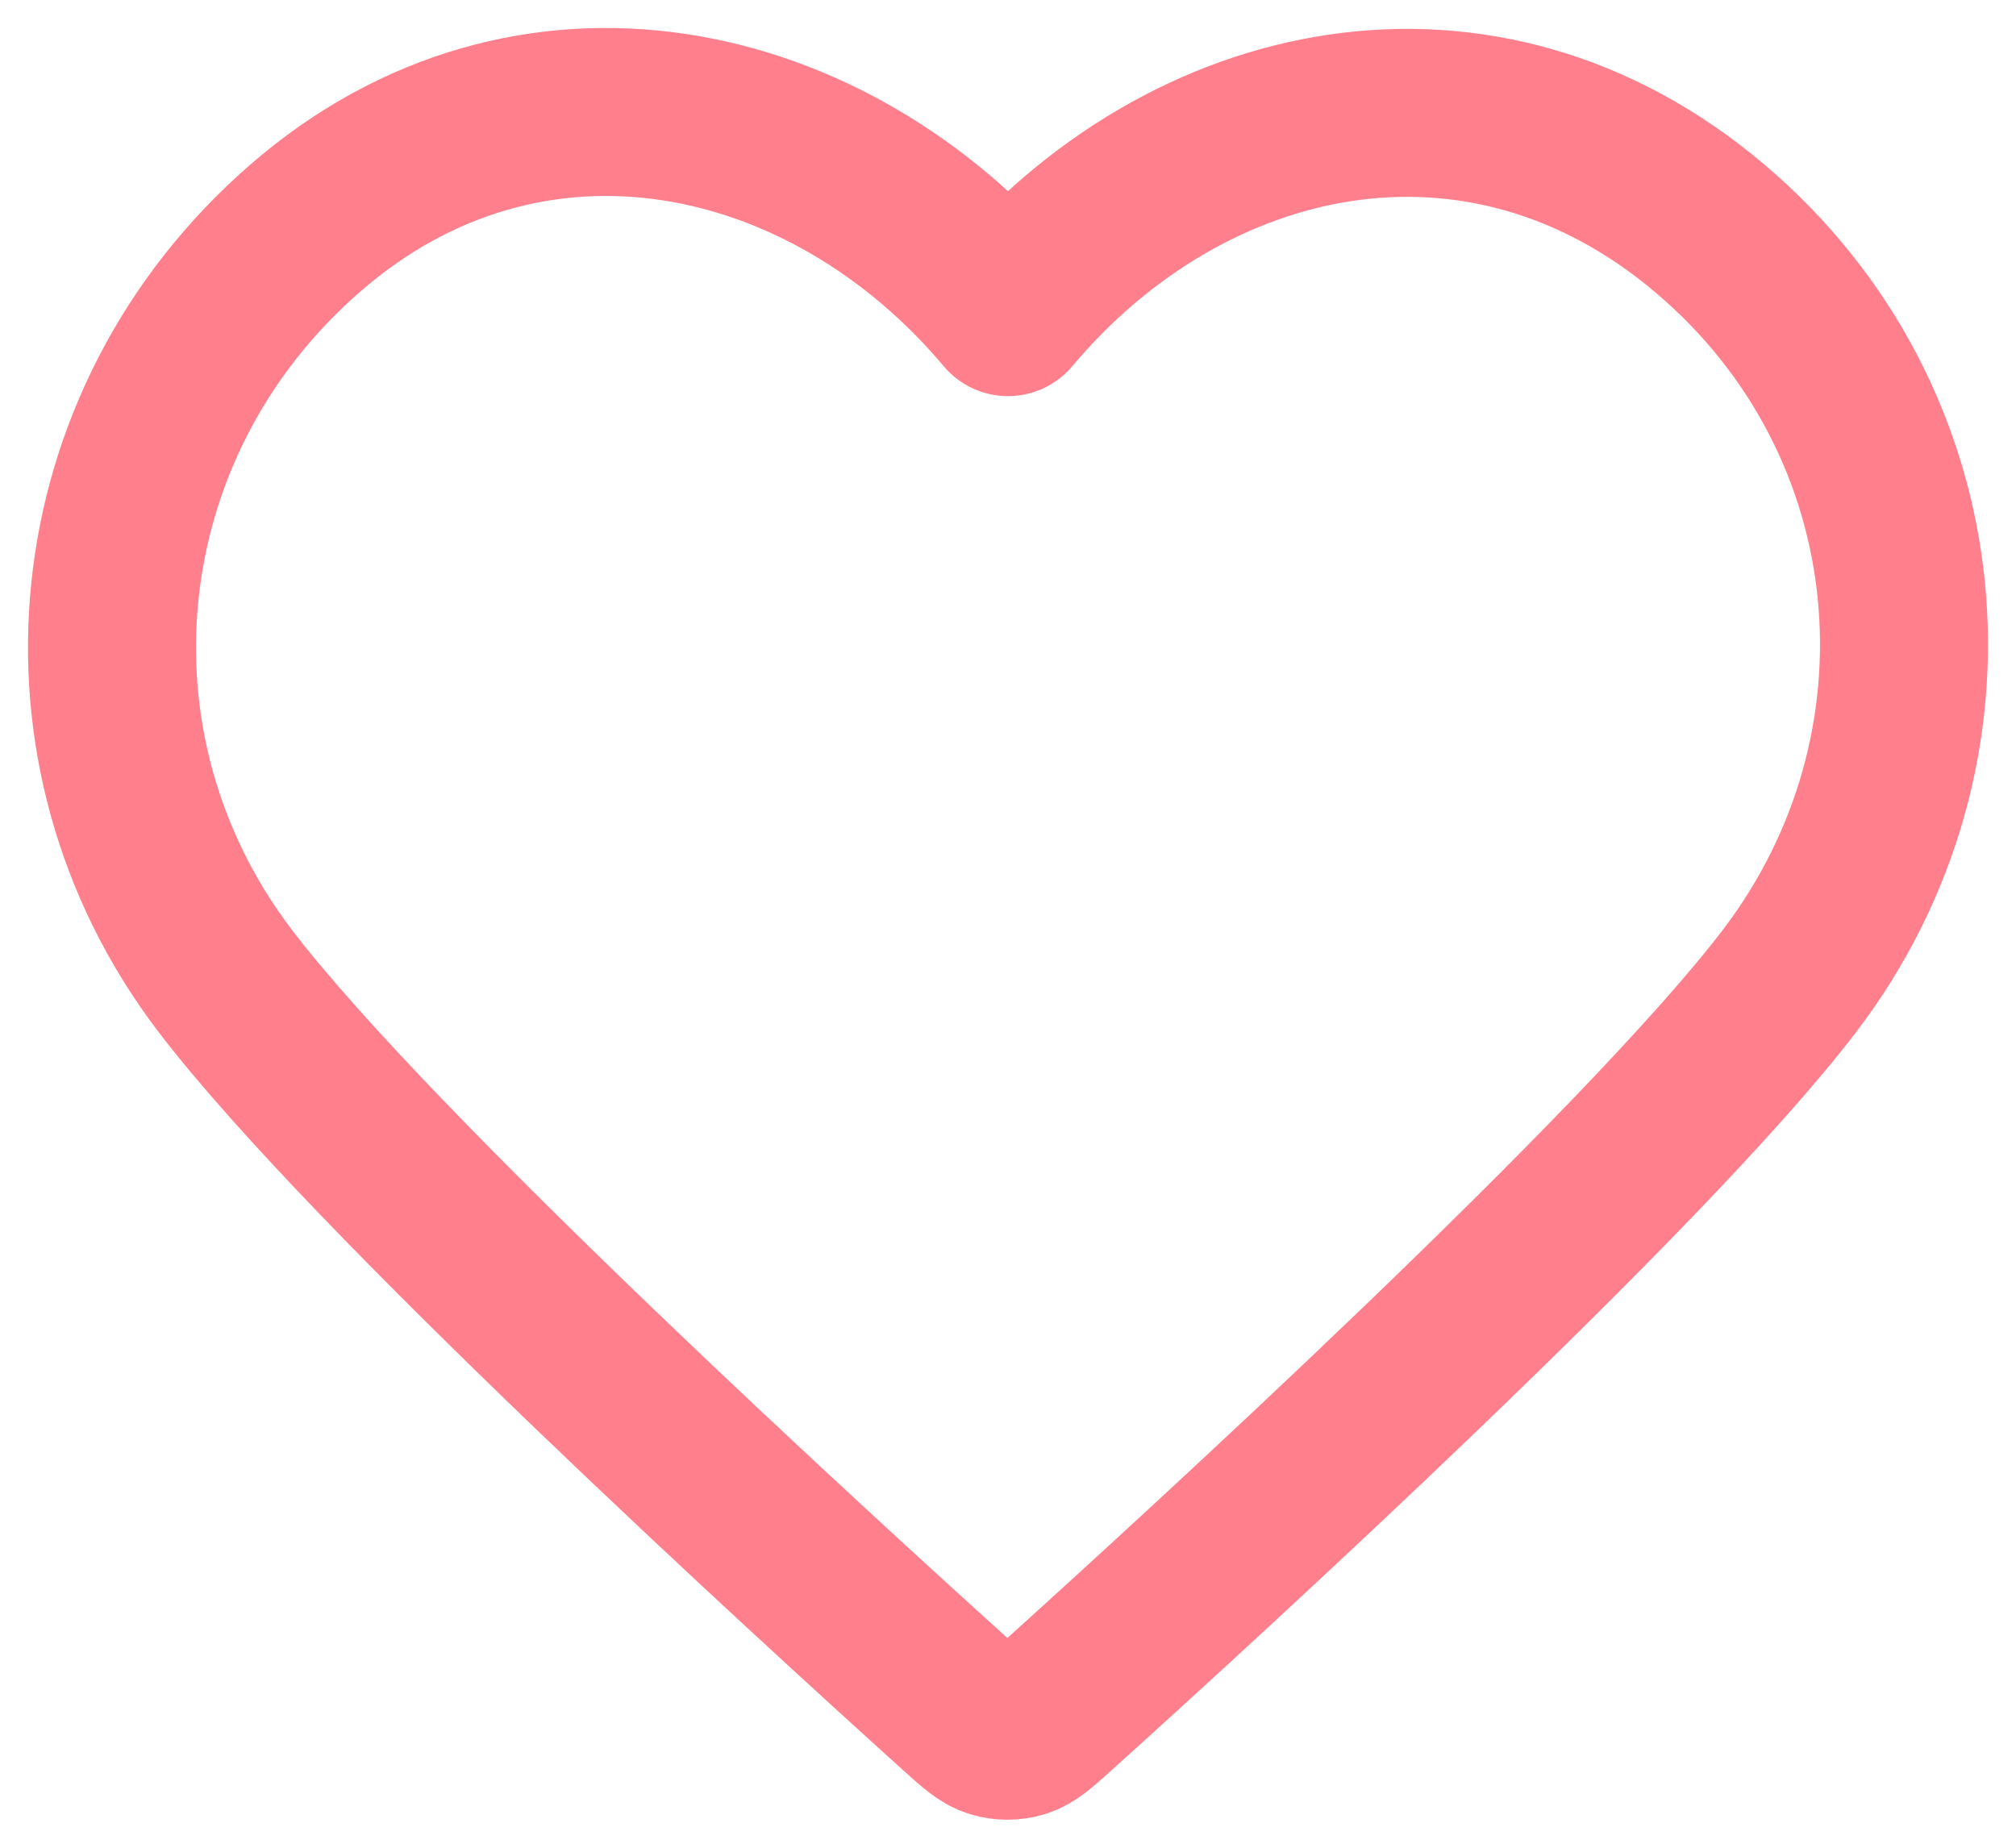 <svg width="36" height="33" viewBox="0 0 36 33" fill="none" xmlns="http://www.w3.org/2000/svg">
<path id="Vector" fill-rule="evenodd" clip-rule="evenodd" d="M18 5.575C14.801 1.767 9.456 0.59 5.448 4.077C1.439 7.565 0.875 13.395 4.023 17.52C6.64 20.949 14.56 28.181 17.155 30.522C17.446 30.784 17.591 30.915 17.76 30.966C17.908 31.011 18.07 31.011 18.218 30.966C18.387 30.915 18.532 30.784 18.823 30.522C21.419 28.181 29.338 20.949 31.955 17.52C35.103 13.395 34.608 7.528 30.53 4.077C26.453 0.627 21.199 1.767 18 5.575Z" stroke="#FF7F8C" stroke-width="3" stroke-linecap="round" stroke-linejoin="round"/>
</svg>
